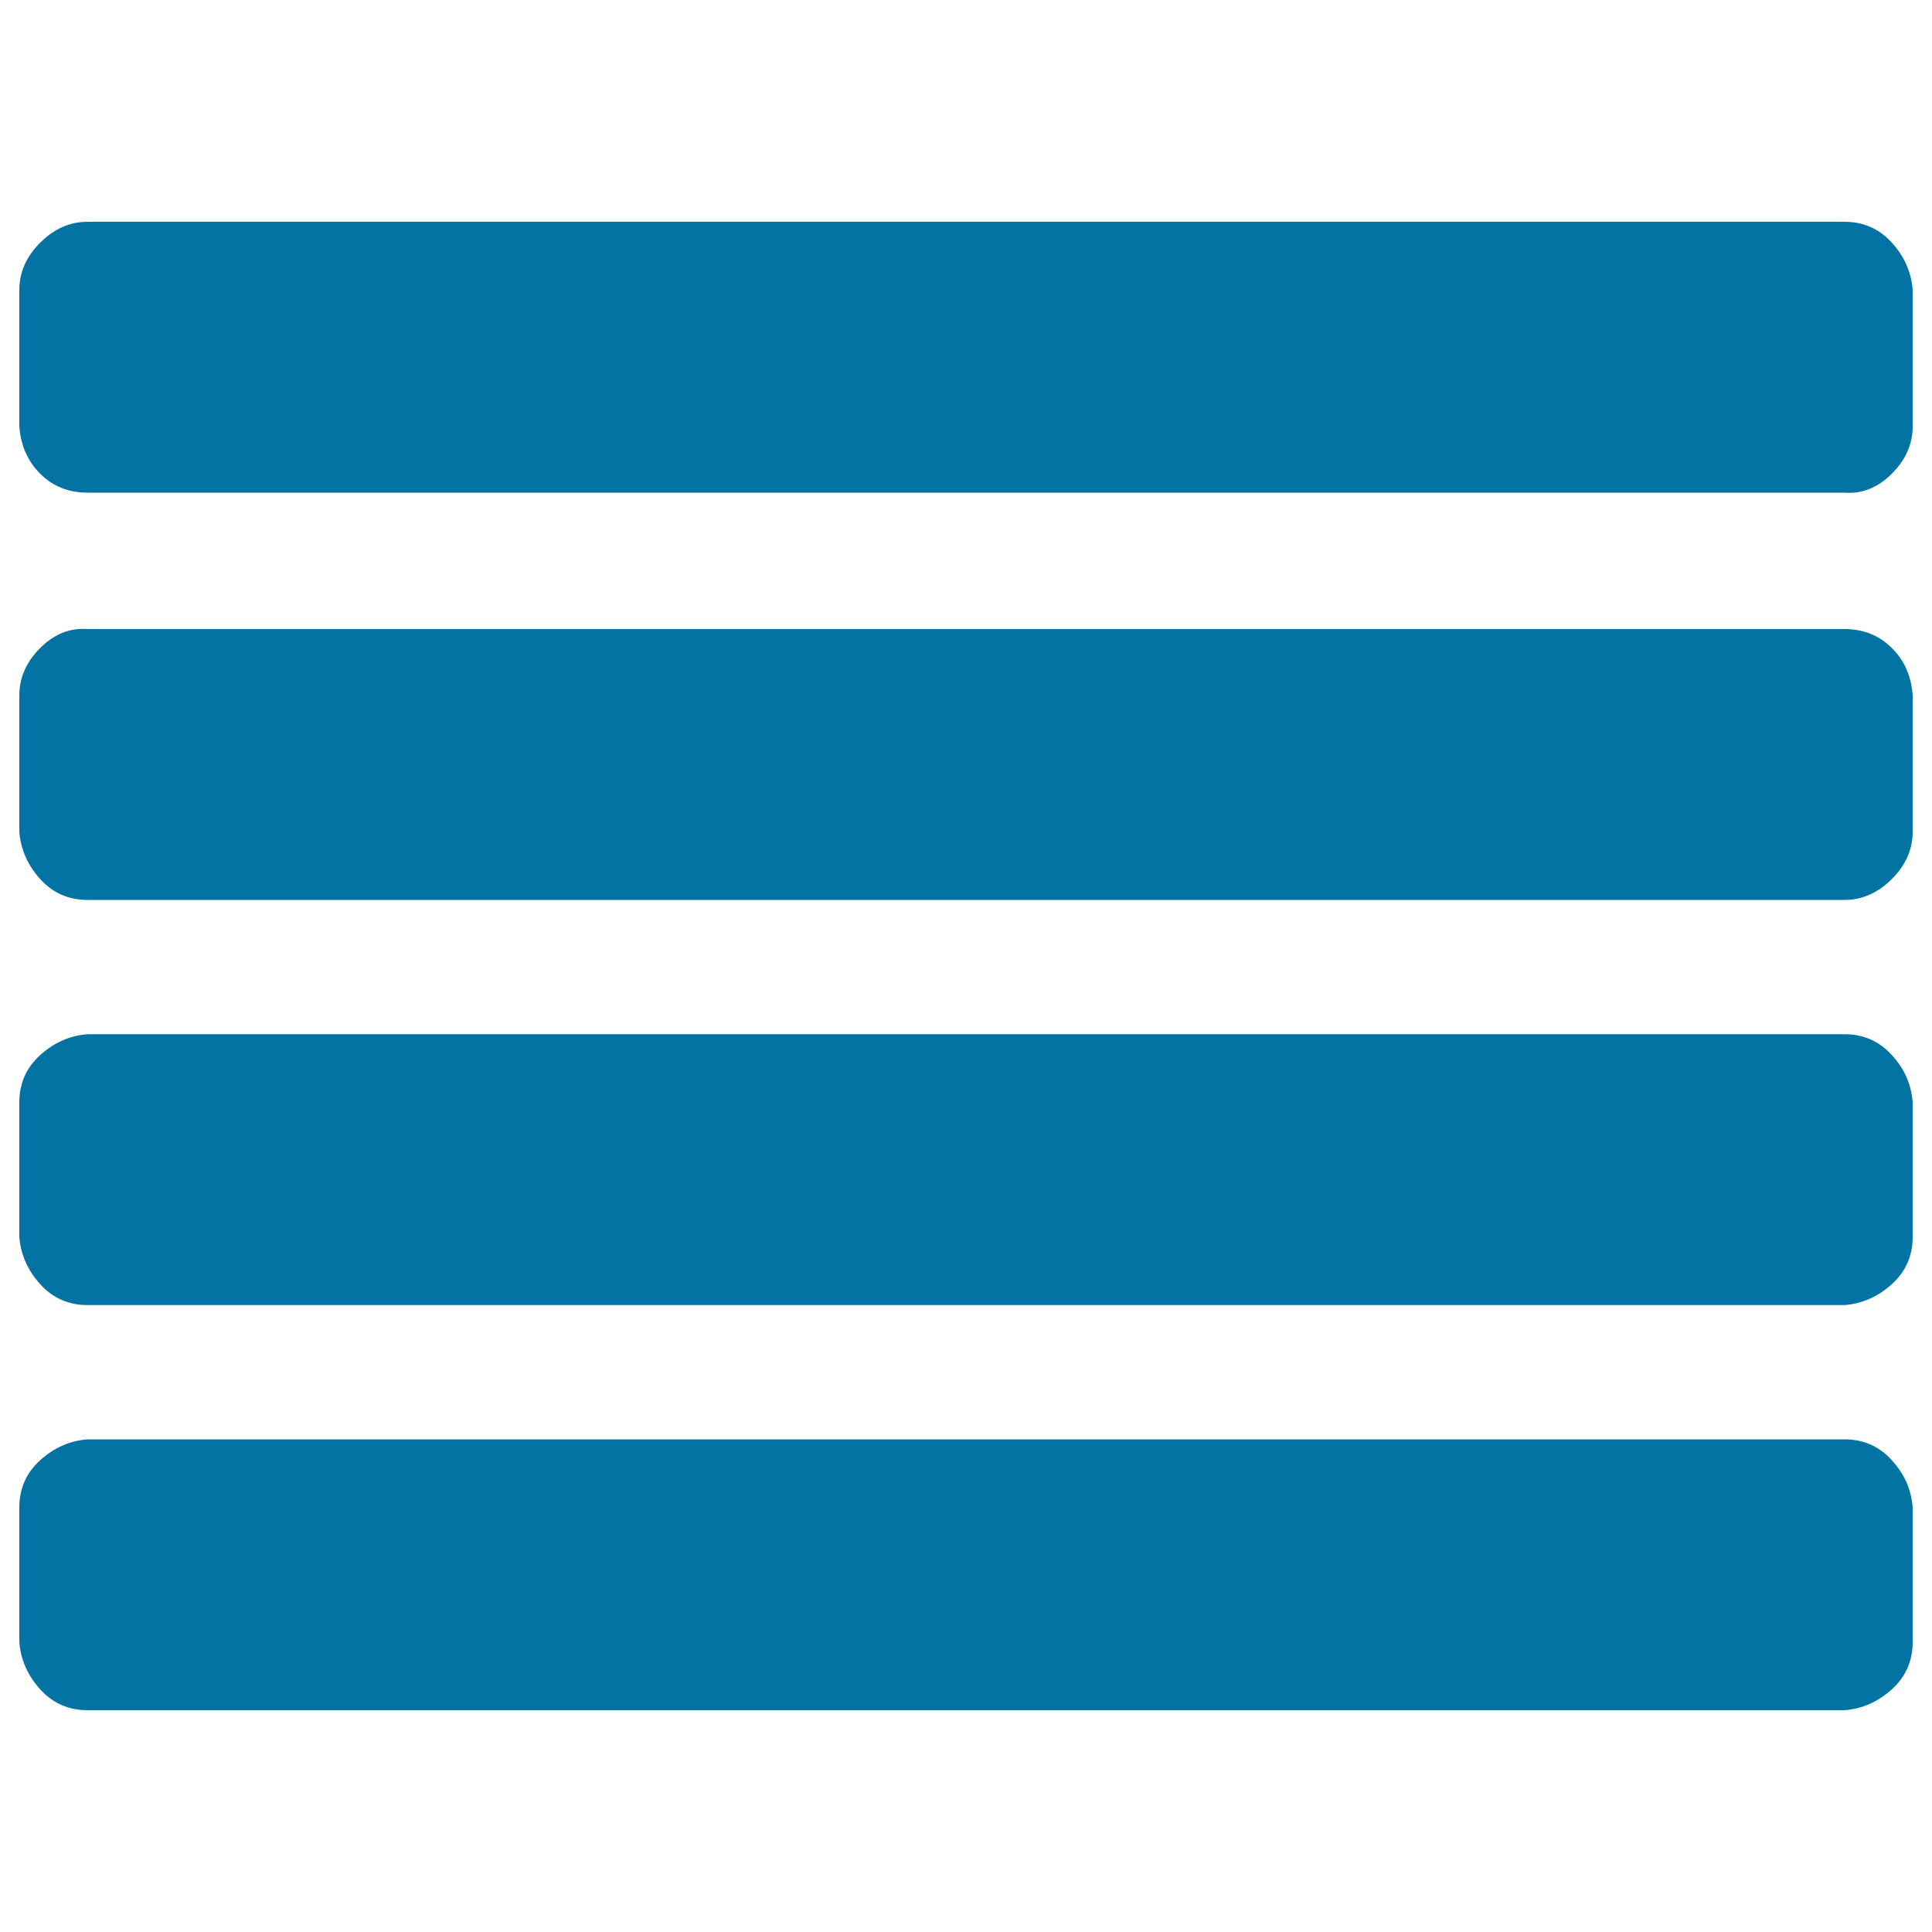 <svg xmlns="http://www.w3.org/2000/svg" viewBox="0 0 1000 1000" style="fill:#0273a2">
<title>Align Justify SVG icon</title>
<path d="M990,780.3v69.6c0,9.8-3.6,18-10.8,24.5c-7.2,6.5-15.4,10.1-24.5,10.8H45.3c-9.8,0-18-3.6-24.5-10.8c-6.5-7.2-10.1-15.4-10.8-24.5v-69.6c0-9.8,3.6-18,10.8-24.5s15.4-10.1,24.5-10.8h909.4c9.8,0,18,3.6,24.5,10.8C985.8,763,989.3,771.1,990,780.3z M990,570.6v69.6c0,9.8-3.6,18-10.8,24.5c-7.2,6.5-15.4,10.1-24.5,10.8H45.3c-9.8,0-18-3.6-24.5-10.8c-6.5-7.2-10.1-15.4-10.8-24.5v-69.6c0-9.8,3.6-18,10.8-24.5c7.2-6.5,15.4-10.1,24.5-10.8h909.4c9.8,0,18,3.6,24.5,10.8C985.8,553.2,989.3,561.4,990,570.6z M990,359.9v70.6c0,9.1-3.6,17.3-10.8,24.5c-7.2,7.2-15.4,10.8-24.5,10.8H45.3c-9.8,0-18-3.6-24.5-10.8c-6.5-7.2-10.1-15.4-10.8-24.5v-70.6c0-9.1,3.6-17.3,10.8-24.5s15.4-10.5,24.5-9.8h909.4c9.8,0,18,3.3,24.5,9.8C985.8,341.9,989.3,350.1,990,359.9z M990,150.1v70.6c0,9.1-3.6,17.3-10.8,24.5c-7.2,7.2-15.4,10.5-24.5,9.8H45.3c-9.8,0-18-3.3-24.5-9.8S10.7,230.5,10,220.7v-70.6c0-9.1,3.6-17.3,10.8-24.5c7.2-7.2,15.4-10.8,24.5-10.8h909.4c9.8,0,18,3.6,24.5,10.8C985.8,132.8,989.3,141,990,150.1z"/>
</svg>